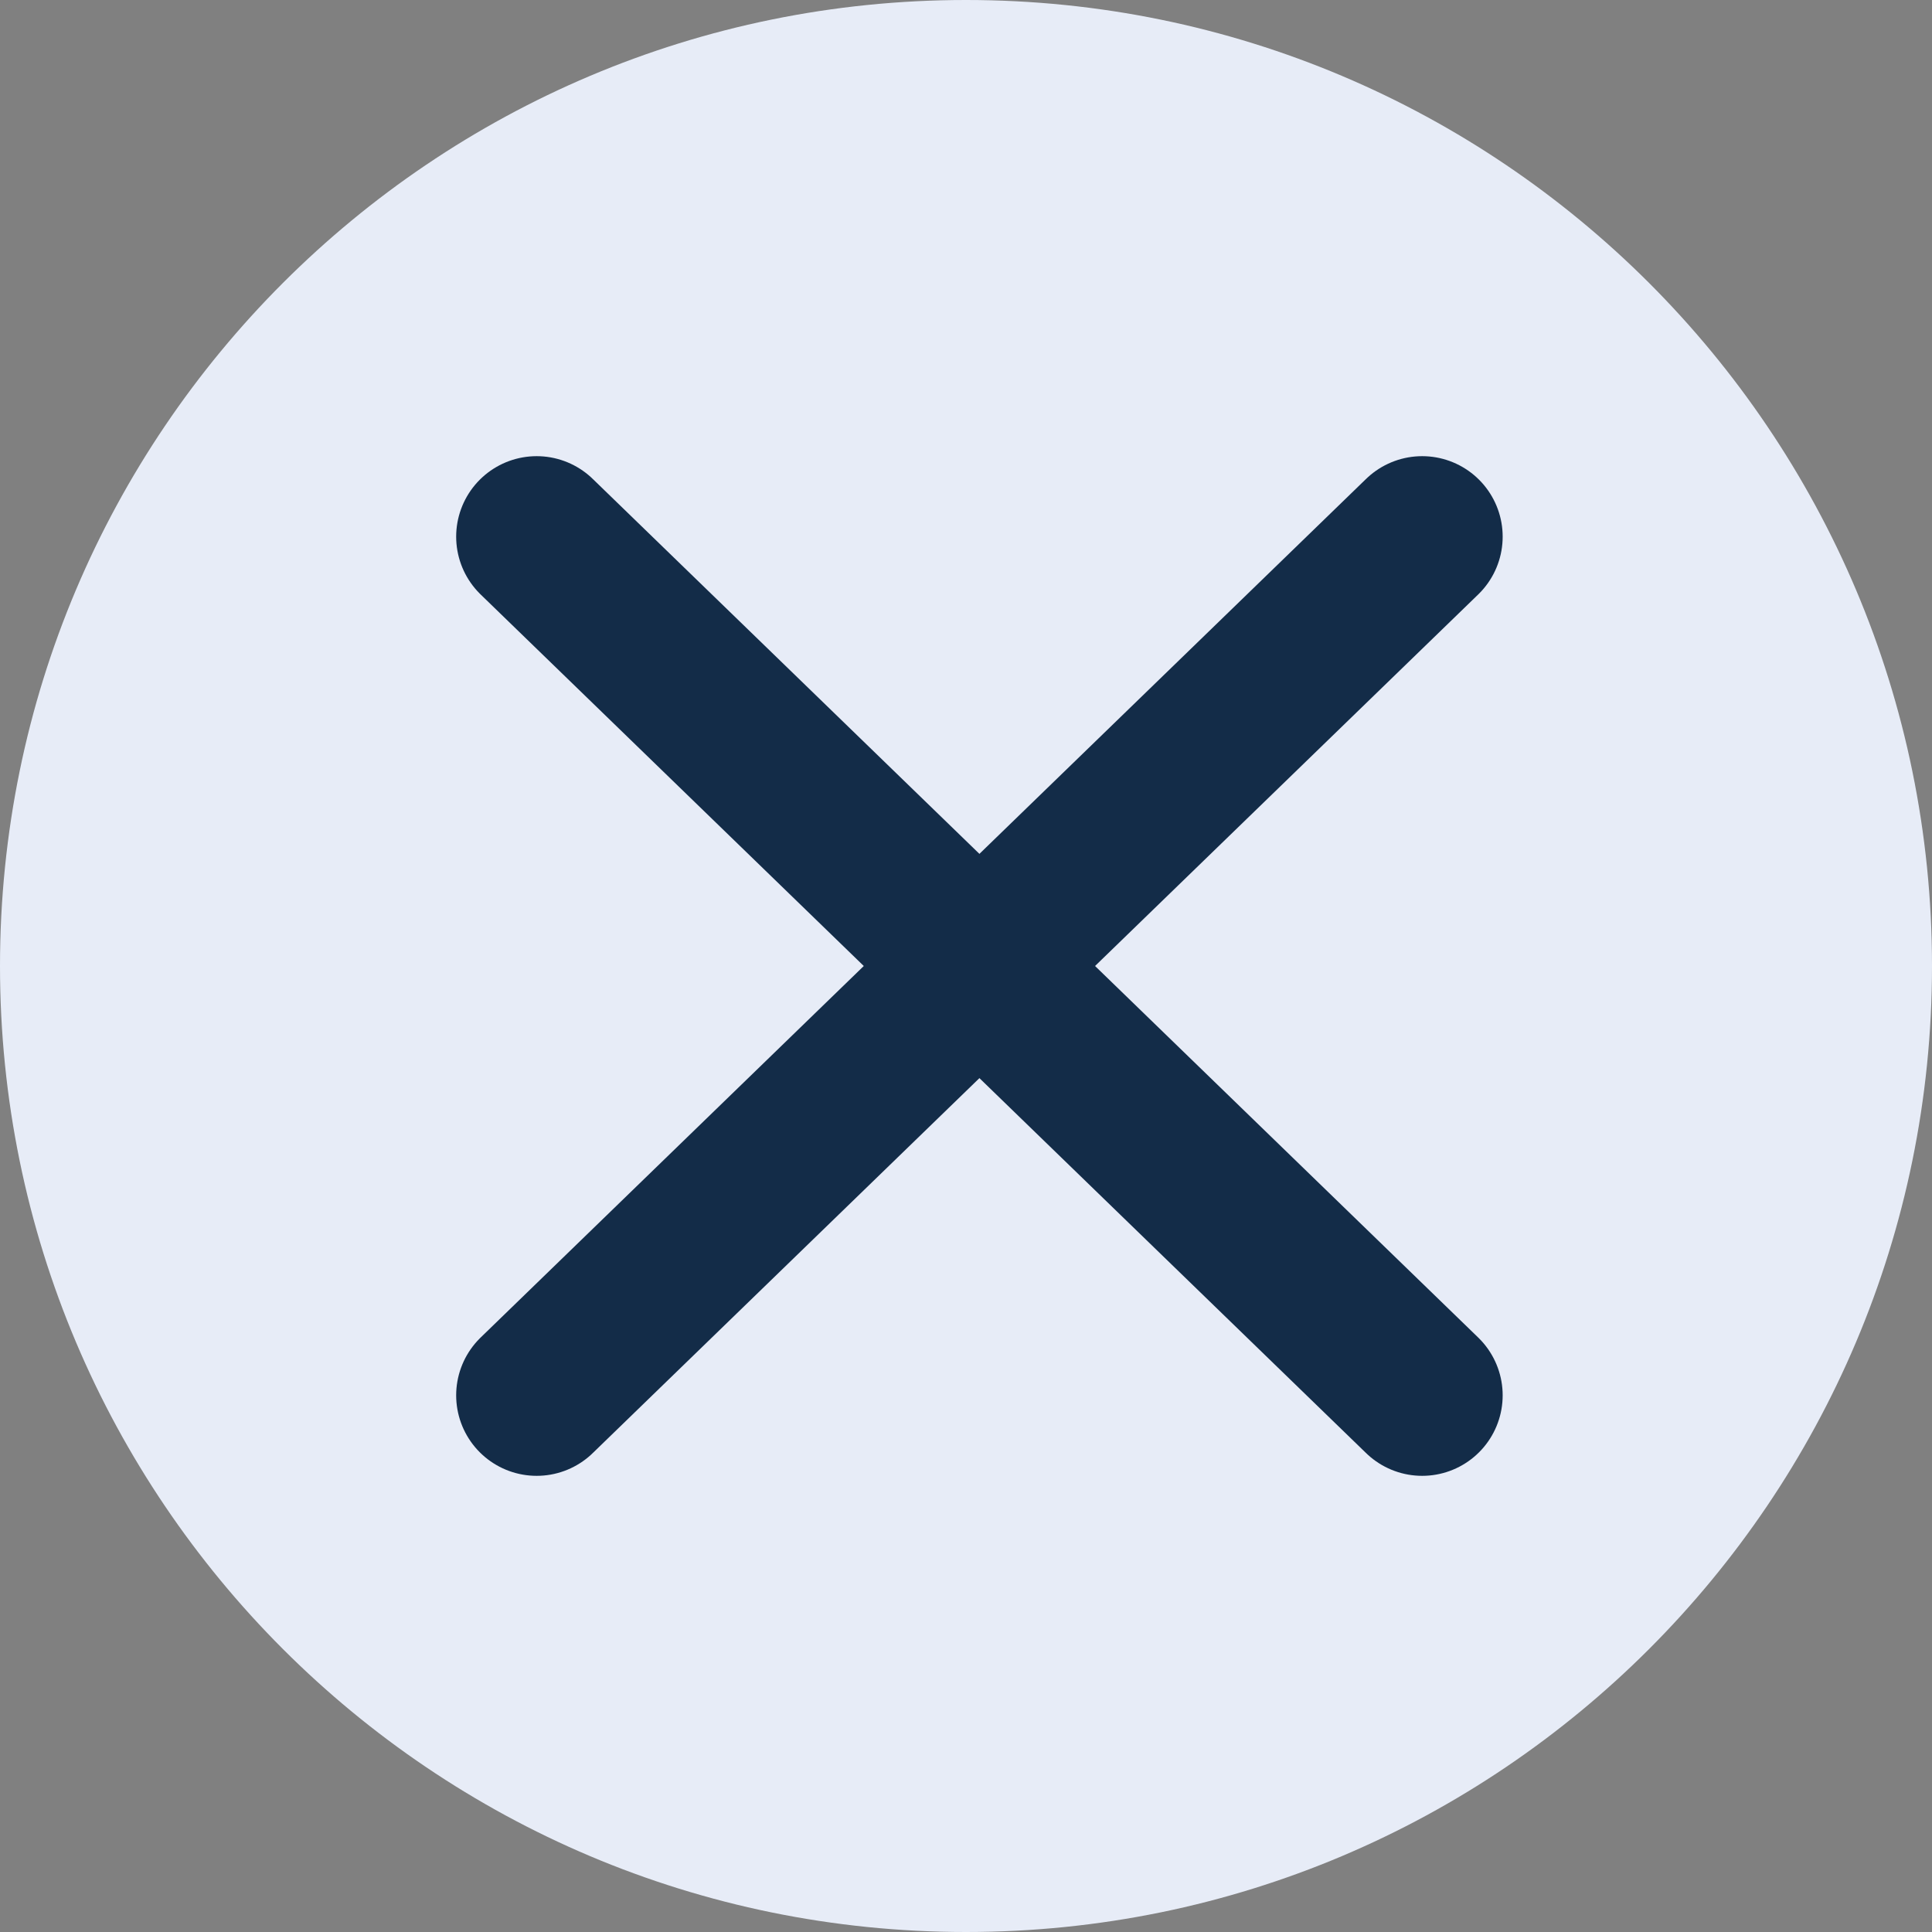 <svg width="36" height="36" viewBox="0 0 36 36" fill="none" xmlns="http://www.w3.org/2000/svg">
<rect x="0" y="0" width="36" height="36" fill="#808080" stroke="none"/>
<path d="M18 36C27.941 36 36 27.941 36 18C36 8.059 27.941 0 18 0C8.059 0 0 8.059 0 18C0 27.941 8.059 36 18 36Z" fill="#E7ECF7"/>
<path d="M26.5 10L10 26" stroke="#132C48" stroke-width="3" stroke-linecap="round" stroke-linejoin="round"/>
<path d="M10 10L26.5 26" stroke="#132C48" stroke-width="3" stroke-linecap="round" stroke-linejoin="round"/>
</svg>

